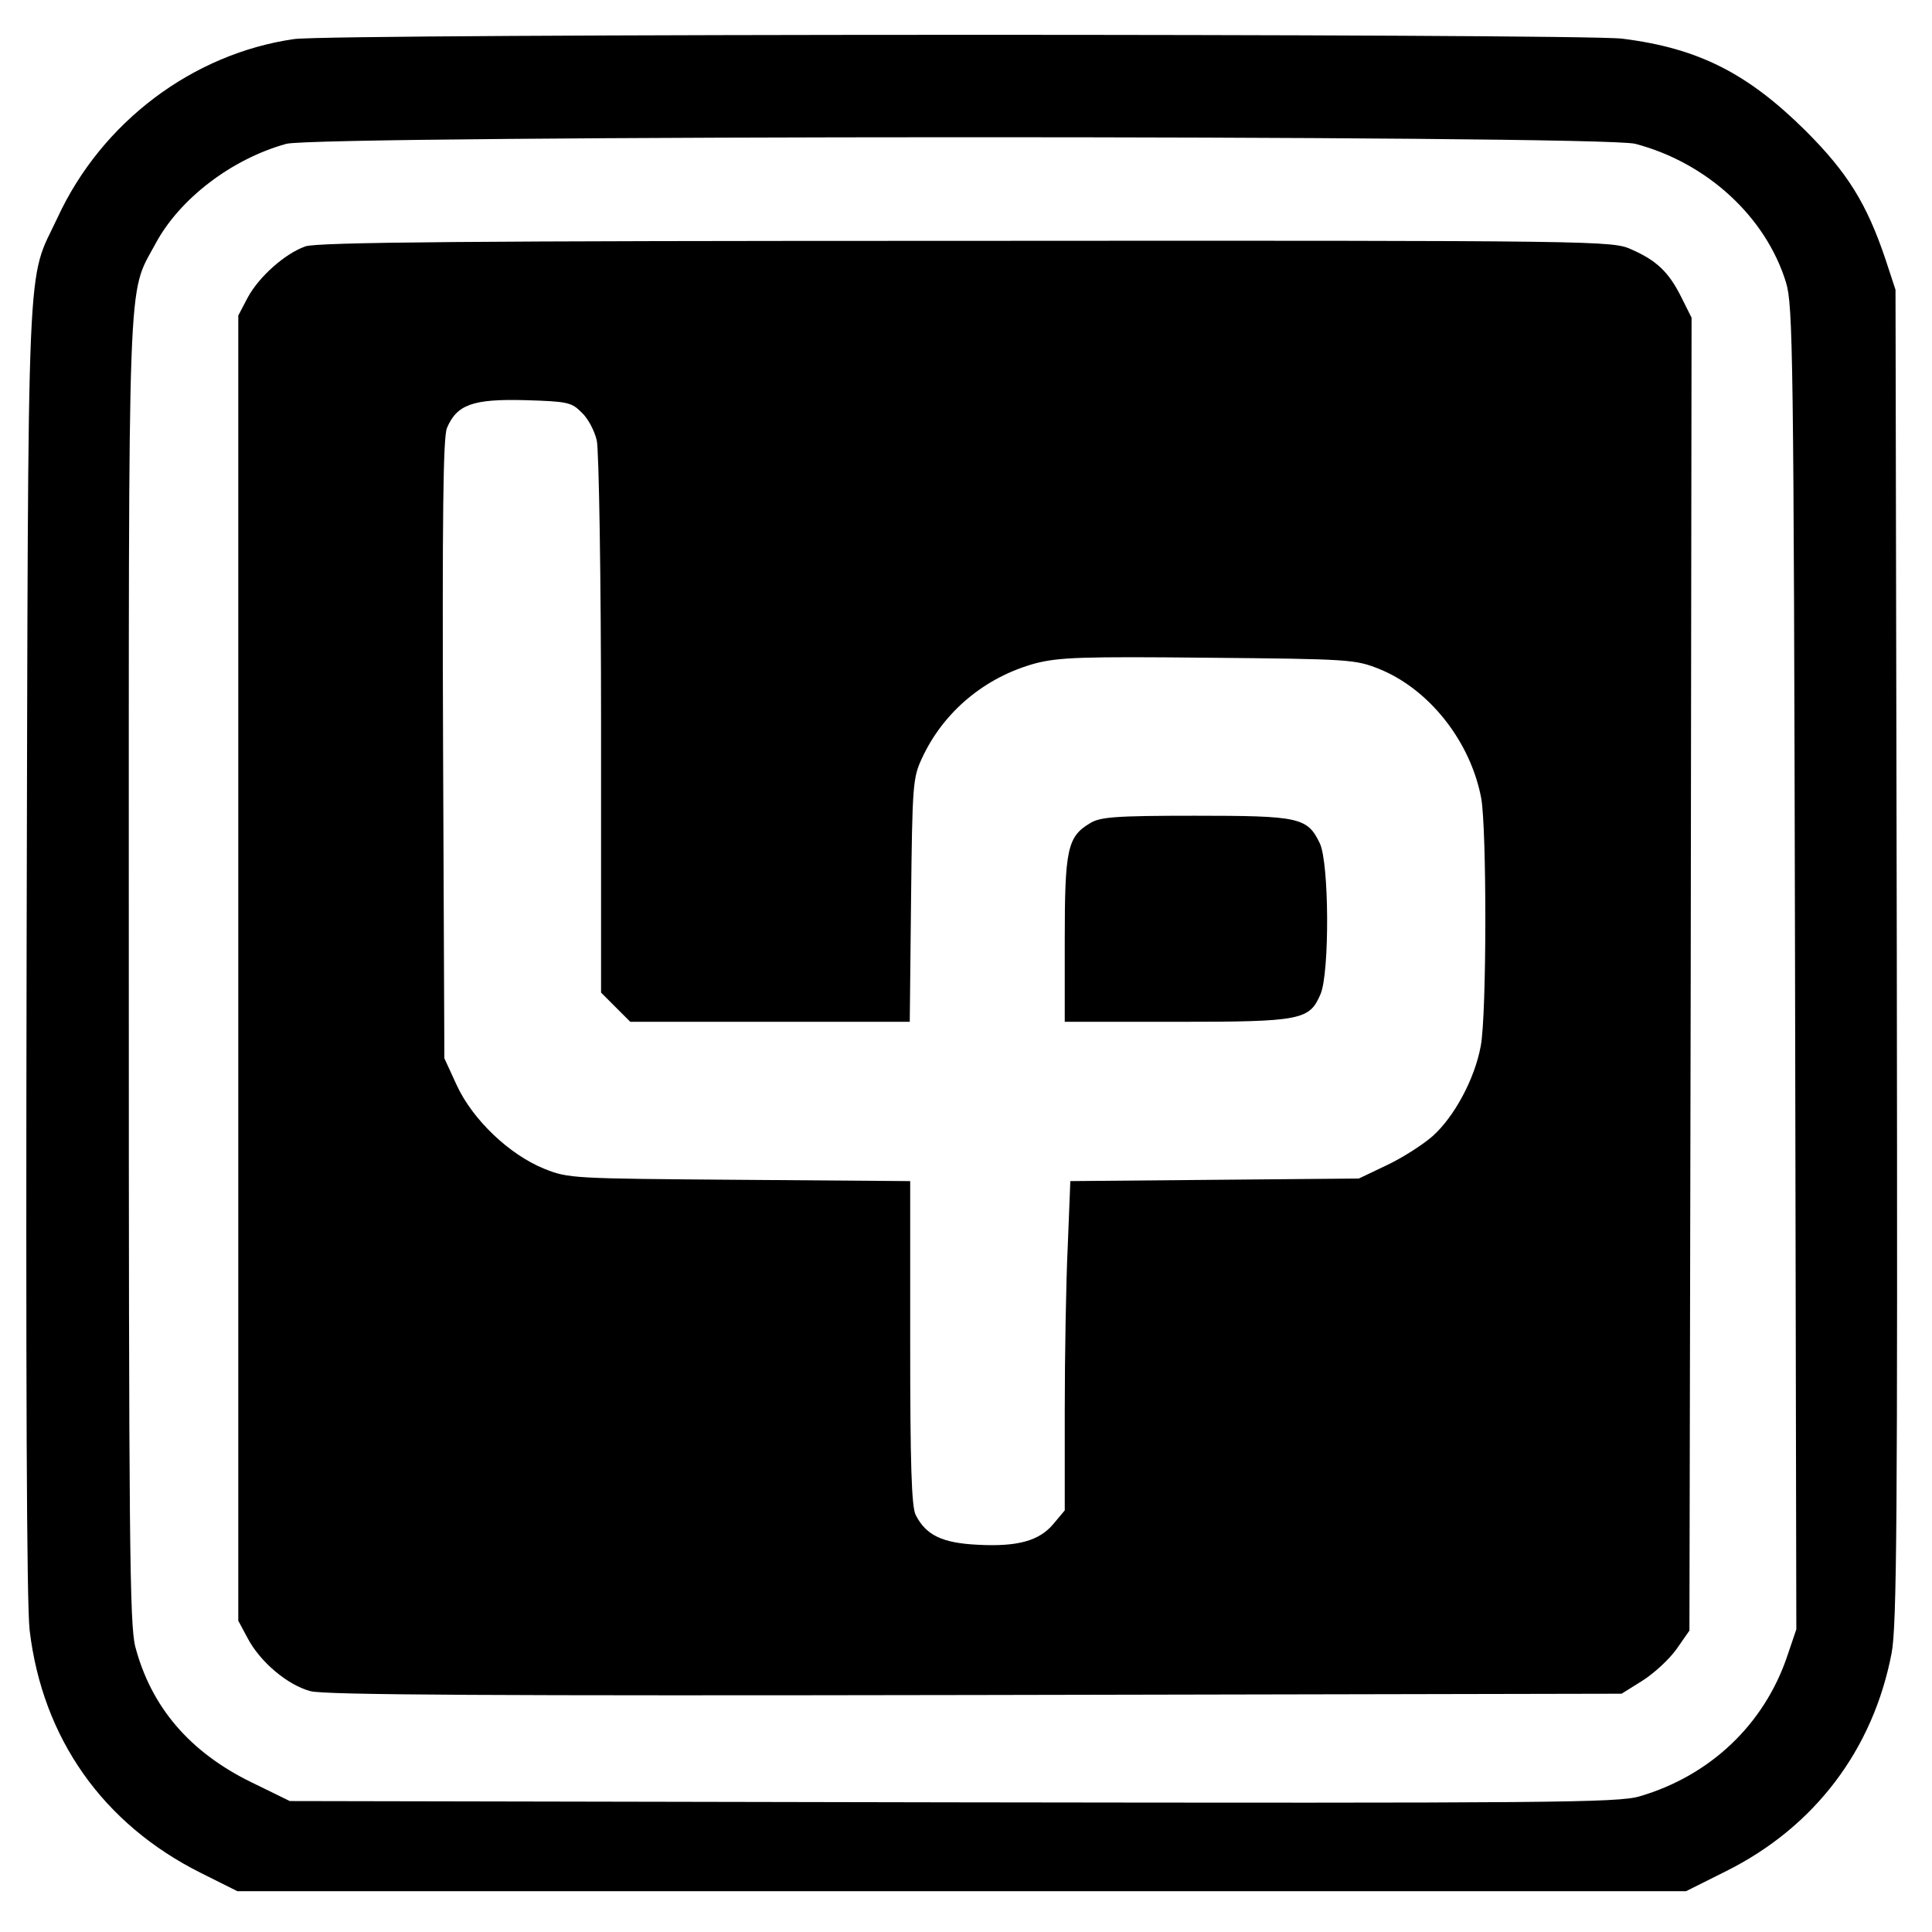 <svg version="1" xmlns="http://www.w3.org/2000/svg" width="600" height="600" viewBox="0 0 450 450"><path d="M68.5 9.1c-23.6 3.4-44.8 19.3-55.1 41.6-7.3 15.6-6.8 3.1-7.2 169.8-.2 101.2 0 153 .7 159.2 3 25.2 17.1 45.2 40 56.6l8.4 4.2h337.4l9.4-4.7c20.6-10.3 34.2-28.3 38.5-50.8 1.2-6.4 1.4-31.5 1.2-162.5l-.3-155-2.3-7c-4.4-13.1-8.9-20.3-18.6-30C407 17 395.5 11.2 377.8 9c-10.1-1.2-300.4-1.2-309.3.1zm312.4 24.4c16.7 4.4 30.4 17 35.1 32.3 1.6 5.3 1.8 15.7 2.1 159.7l.3 154-2.1 6.2c-5.4 16-18 27.9-34.4 32.7-5 1.5-20.7 1.6-160 1.4l-154.4-.3-9-4.4c-14.3-7-23.3-17.5-27-31.6C30.2 378.3 30 359 30 226c0-166.9-.4-156.9 6.2-169.2C41.8 46.3 54 37 66.7 33.5c7.4-2 306.5-2.1 314.2 0z"/><path d="M71.1 57.4c-4.8 1.7-10.8 7.1-13.4 11.9l-2.2 4.2v304l2.2 4.1c2.9 5.5 9.3 10.9 14.6 12.3 3.1.9 43.3 1.1 154.8.9l150.6-.3 4.8-3c2.7-1.7 6.3-5 8-7.4l3-4.3.3-152.9L394 74l-2.4-4.8c-2.9-5.8-5.7-8.5-11.6-11.1-4.5-2-5.6-2.1-155-2-115.6 0-151.3.3-153.9 1.3zm64.4 38.7c1.5 1.4 3 4.3 3.5 6.5.5 2.1 1 32 1 66.3v62.3l3.4 3.4 3.4 3.4h65.1l.3-28.3c.3-26.7.4-28.5 2.5-33 5-10.9 14.7-19 26.5-22.2 5.5-1.4 10.8-1.6 40.3-1.3 32.8.3 34.2.4 39.7 2.6 11.7 4.7 21.3 16.9 23.8 30.1 1.3 7.2 1.3 50.2-.1 57.7-1.4 7.7-6.2 16.6-11.3 21.1-2.3 2-7 5-10.6 6.7l-6.5 3.1-33.6.3-33.6.3-.6 15.1c-.4 8.3-.7 25.6-.7 38.4v23.2l-2.6 3.1c-3.3 4-8.4 5.4-17.7 4.9-8.2-.4-12-2.2-14.4-6.9-1-1.8-1.3-12.2-1.3-40.1v-37.7l-39.7-.3c-39-.3-39.9-.3-45.6-2.6-8.1-3.3-16.6-11.4-20.3-19.4l-2.9-6.3-.3-72c-.2-54.1 0-72.7.9-74.8 2.3-5.5 6.1-6.8 18.1-6.5 10.1.3 10.9.5 13.3 2.9z"/><path d="M253.8 191.8c-5.2 3.1-5.8 6.2-5.8 27.1V238h26c29.2 0 31-.4 33.6-6.5 2.1-5.1 2-30.5-.2-35.1-2.9-6-4.7-6.4-29.1-6.4-18.8 0-22.2.3-24.5 1.8z"/></svg>